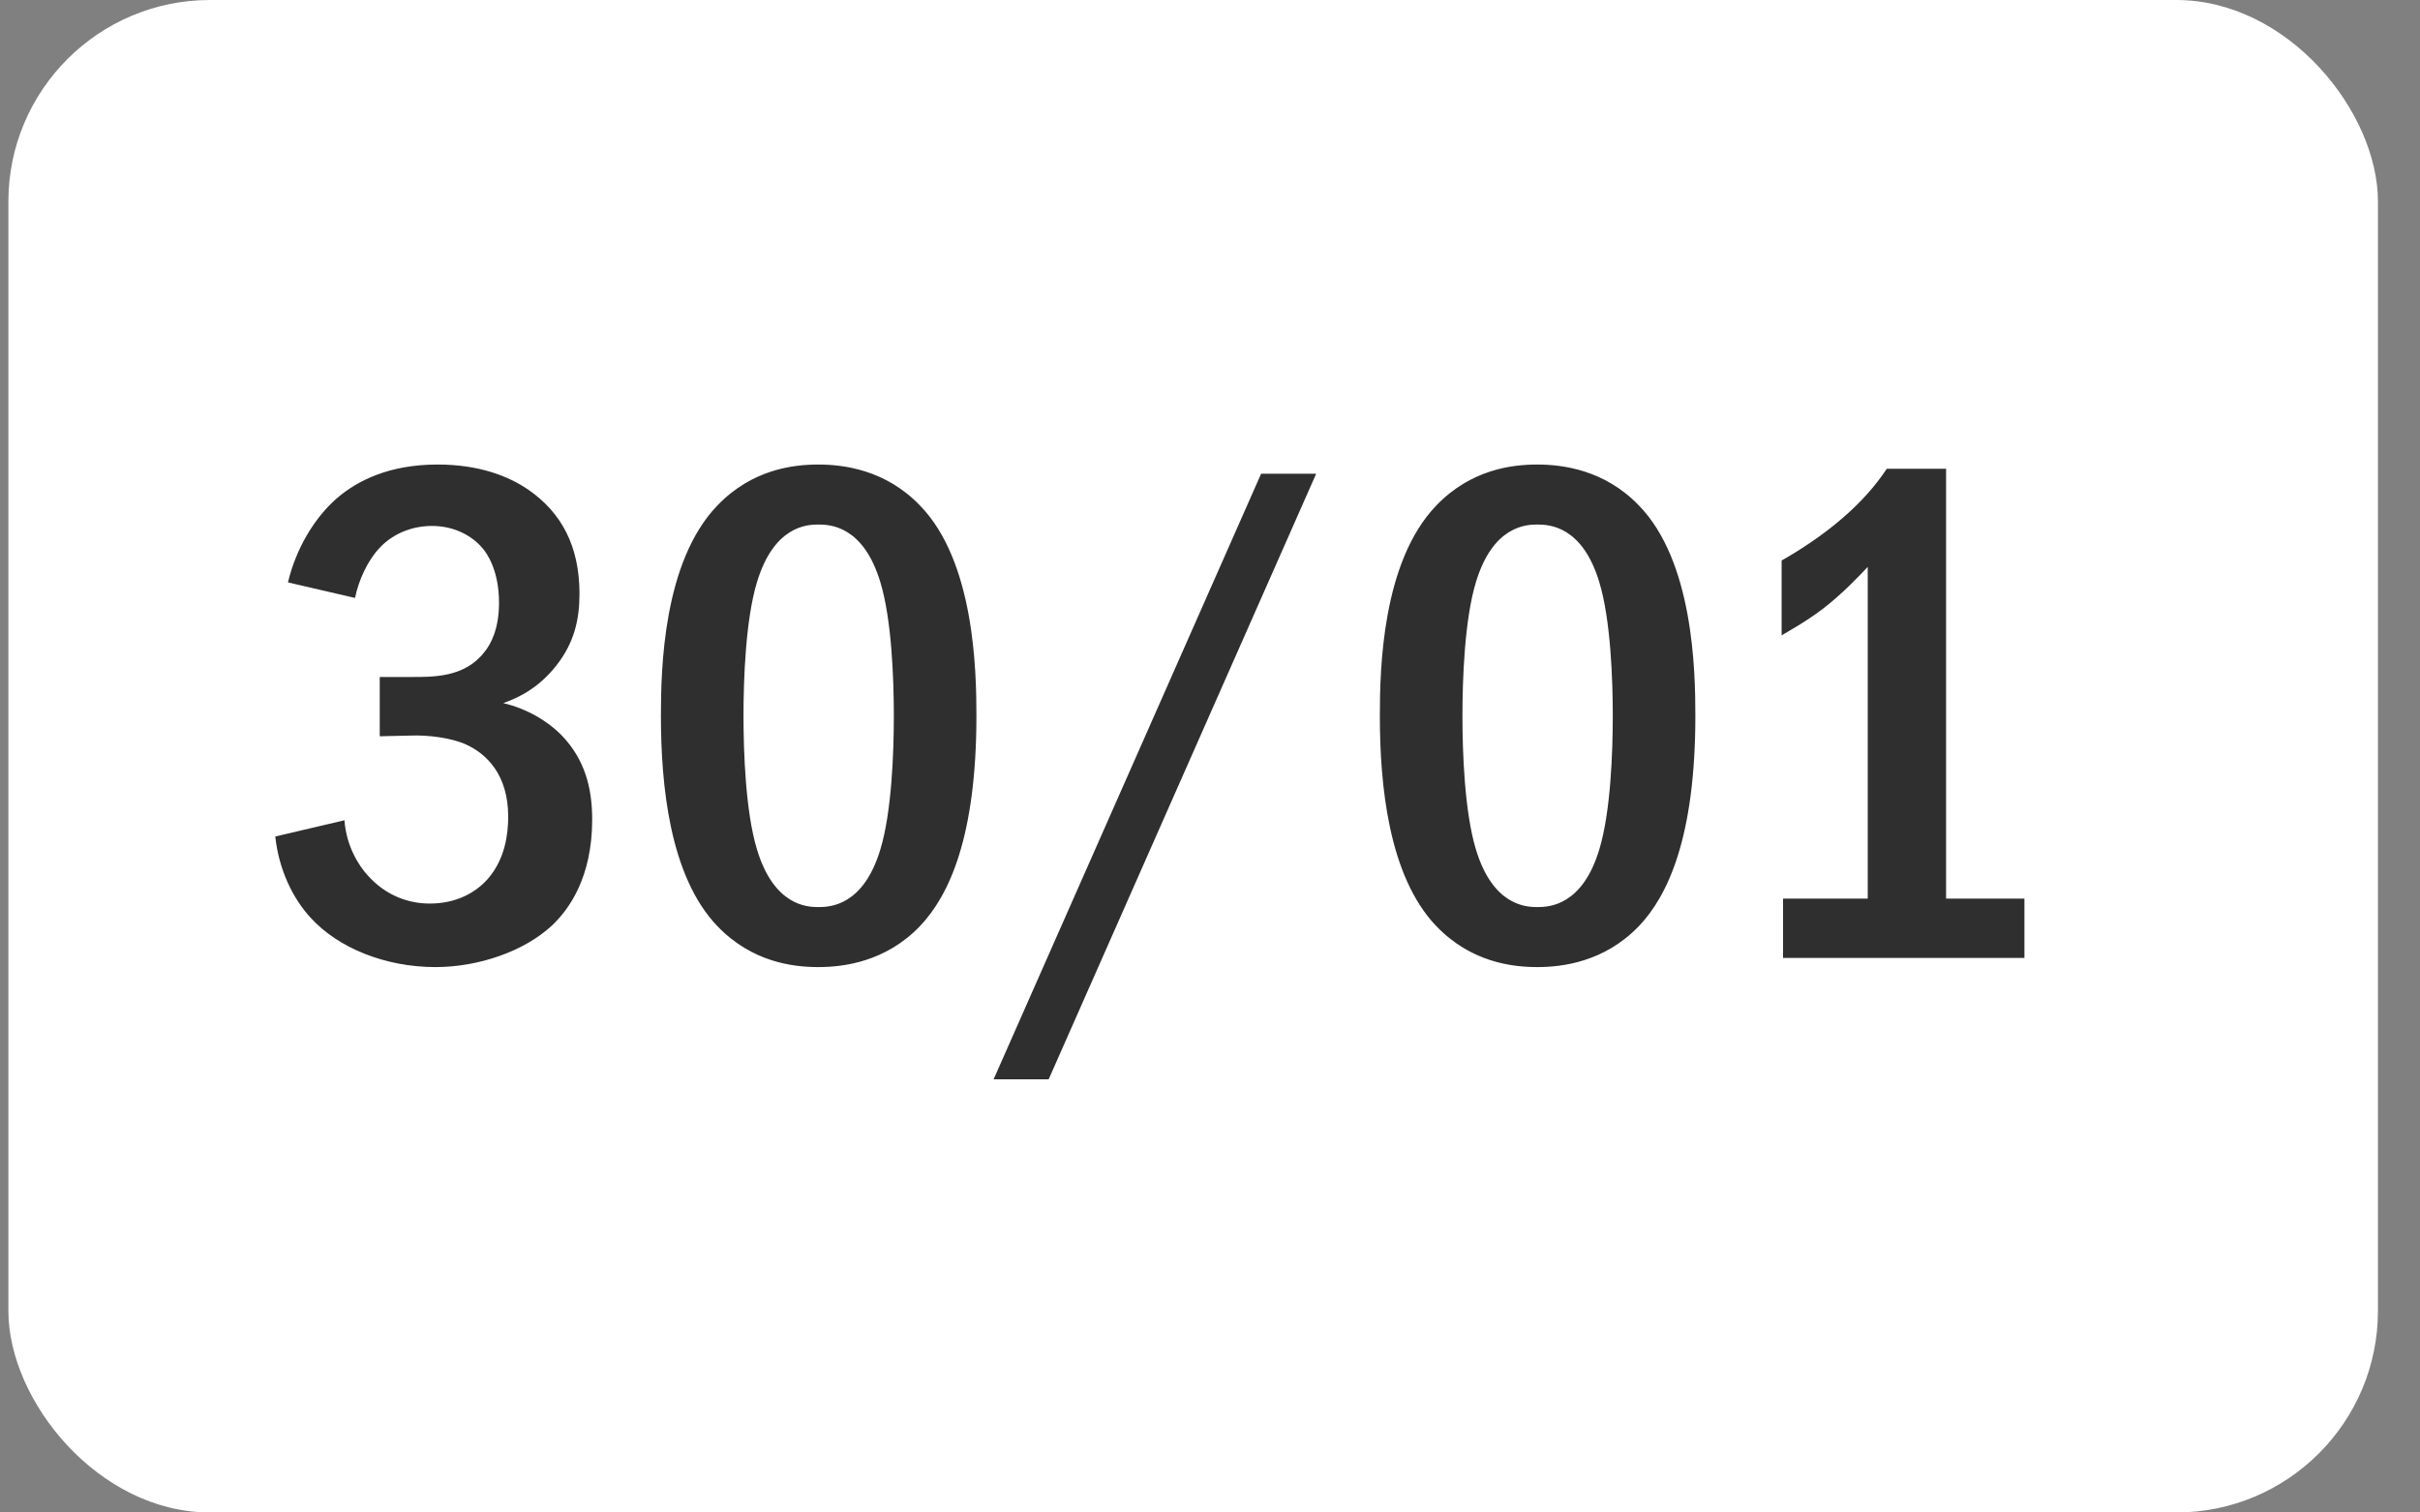 <?xml version="1.0" encoding="UTF-8"?> <svg xmlns="http://www.w3.org/2000/svg" width="48" height="30" viewBox="0 0 48 30" fill="none"><rect x="0" y="0" width="48" height="30" fill="#808080" stroke="none"/><rect x="0.166" width="47" height="30" rx="4" fill="white"></rect><path d="M7.042 11.86L5.712 11.552C5.866 10.894 6.23 10.278 6.678 9.886C7.084 9.536 7.714 9.214 8.68 9.214C9.492 9.214 10.08 9.438 10.486 9.718C11.13 10.166 11.494 10.824 11.494 11.776C11.494 12.28 11.396 12.742 11.032 13.204C10.71 13.61 10.346 13.82 9.982 13.946C10.458 14.058 10.878 14.31 11.158 14.604C11.592 15.066 11.746 15.612 11.746 16.256C11.746 17.404 11.284 18.048 10.934 18.37C10.402 18.86 9.506 19.182 8.638 19.182C7.644 19.182 6.706 18.804 6.16 18.202C5.81 17.824 5.53 17.25 5.46 16.592L6.832 16.27C6.874 16.83 7.154 17.208 7.28 17.348C7.672 17.796 8.148 17.922 8.526 17.922C9.058 17.922 9.45 17.698 9.688 17.418C10.01 17.04 10.08 16.564 10.08 16.2C10.08 15.36 9.646 14.954 9.254 14.772C8.96 14.632 8.47 14.576 8.148 14.59L7.532 14.604V13.428H8.148C8.582 13.428 9.212 13.442 9.604 12.938C9.744 12.77 9.898 12.462 9.898 11.958C9.898 11.314 9.66 10.978 9.576 10.88C9.38 10.642 9.03 10.432 8.568 10.432C8.134 10.432 7.756 10.614 7.518 10.88C7.294 11.118 7.112 11.51 7.042 11.86ZM16.231 9.214C16.721 9.214 17.561 9.312 18.247 10.026C19.325 11.132 19.367 13.288 19.367 14.198C19.367 16.606 18.821 17.768 18.247 18.37C17.561 19.084 16.721 19.182 16.231 19.182C15.727 19.182 14.915 19.084 14.229 18.37C13.277 17.376 13.109 15.556 13.109 14.198C13.109 13.274 13.151 11.146 14.229 10.026C14.915 9.312 15.727 9.214 16.231 9.214ZM16.231 10.404C16.007 10.404 15.349 10.432 15.013 11.552C14.789 12.294 14.747 13.47 14.747 14.198C14.747 14.926 14.789 16.102 15.013 16.844C15.349 17.964 16.007 17.992 16.231 17.992C16.469 17.992 17.127 17.964 17.463 16.844C17.687 16.102 17.729 14.926 17.729 14.198C17.729 13.47 17.687 12.294 17.463 11.552C17.127 10.432 16.469 10.404 16.231 10.404ZM25.014 9.396H26.106L20.8 21.408H19.708L25.014 9.396ZM30.491 9.214C30.981 9.214 31.821 9.312 32.507 10.026C33.585 11.132 33.627 13.288 33.627 14.198C33.627 16.606 33.081 17.768 32.507 18.37C31.821 19.084 30.981 19.182 30.491 19.182C29.987 19.182 29.175 19.084 28.489 18.37C27.537 17.376 27.369 15.556 27.369 14.198C27.369 13.274 27.411 11.146 28.489 10.026C29.175 9.312 29.987 9.214 30.491 9.214ZM30.491 10.404C30.267 10.404 29.609 10.432 29.273 11.552C29.049 12.294 29.007 13.47 29.007 14.198C29.007 14.926 29.049 16.102 29.273 16.844C29.609 17.964 30.267 17.992 30.491 17.992C30.729 17.992 31.387 17.964 31.723 16.844C31.947 16.102 31.989 14.926 31.989 14.198C31.989 13.47 31.947 12.294 31.723 11.552C31.387 10.432 30.729 10.404 30.491 10.404ZM37.424 9.298H38.6V17.824H40.154V19H35.366V17.824H37.046V11.244C36.864 11.44 36.542 11.776 36.164 12.07C35.814 12.336 35.478 12.518 35.338 12.602V11.118C35.66 10.936 36.122 10.642 36.528 10.292C36.92 9.956 37.2 9.634 37.424 9.298Z" fill="#2F2F2F"></path></svg> 